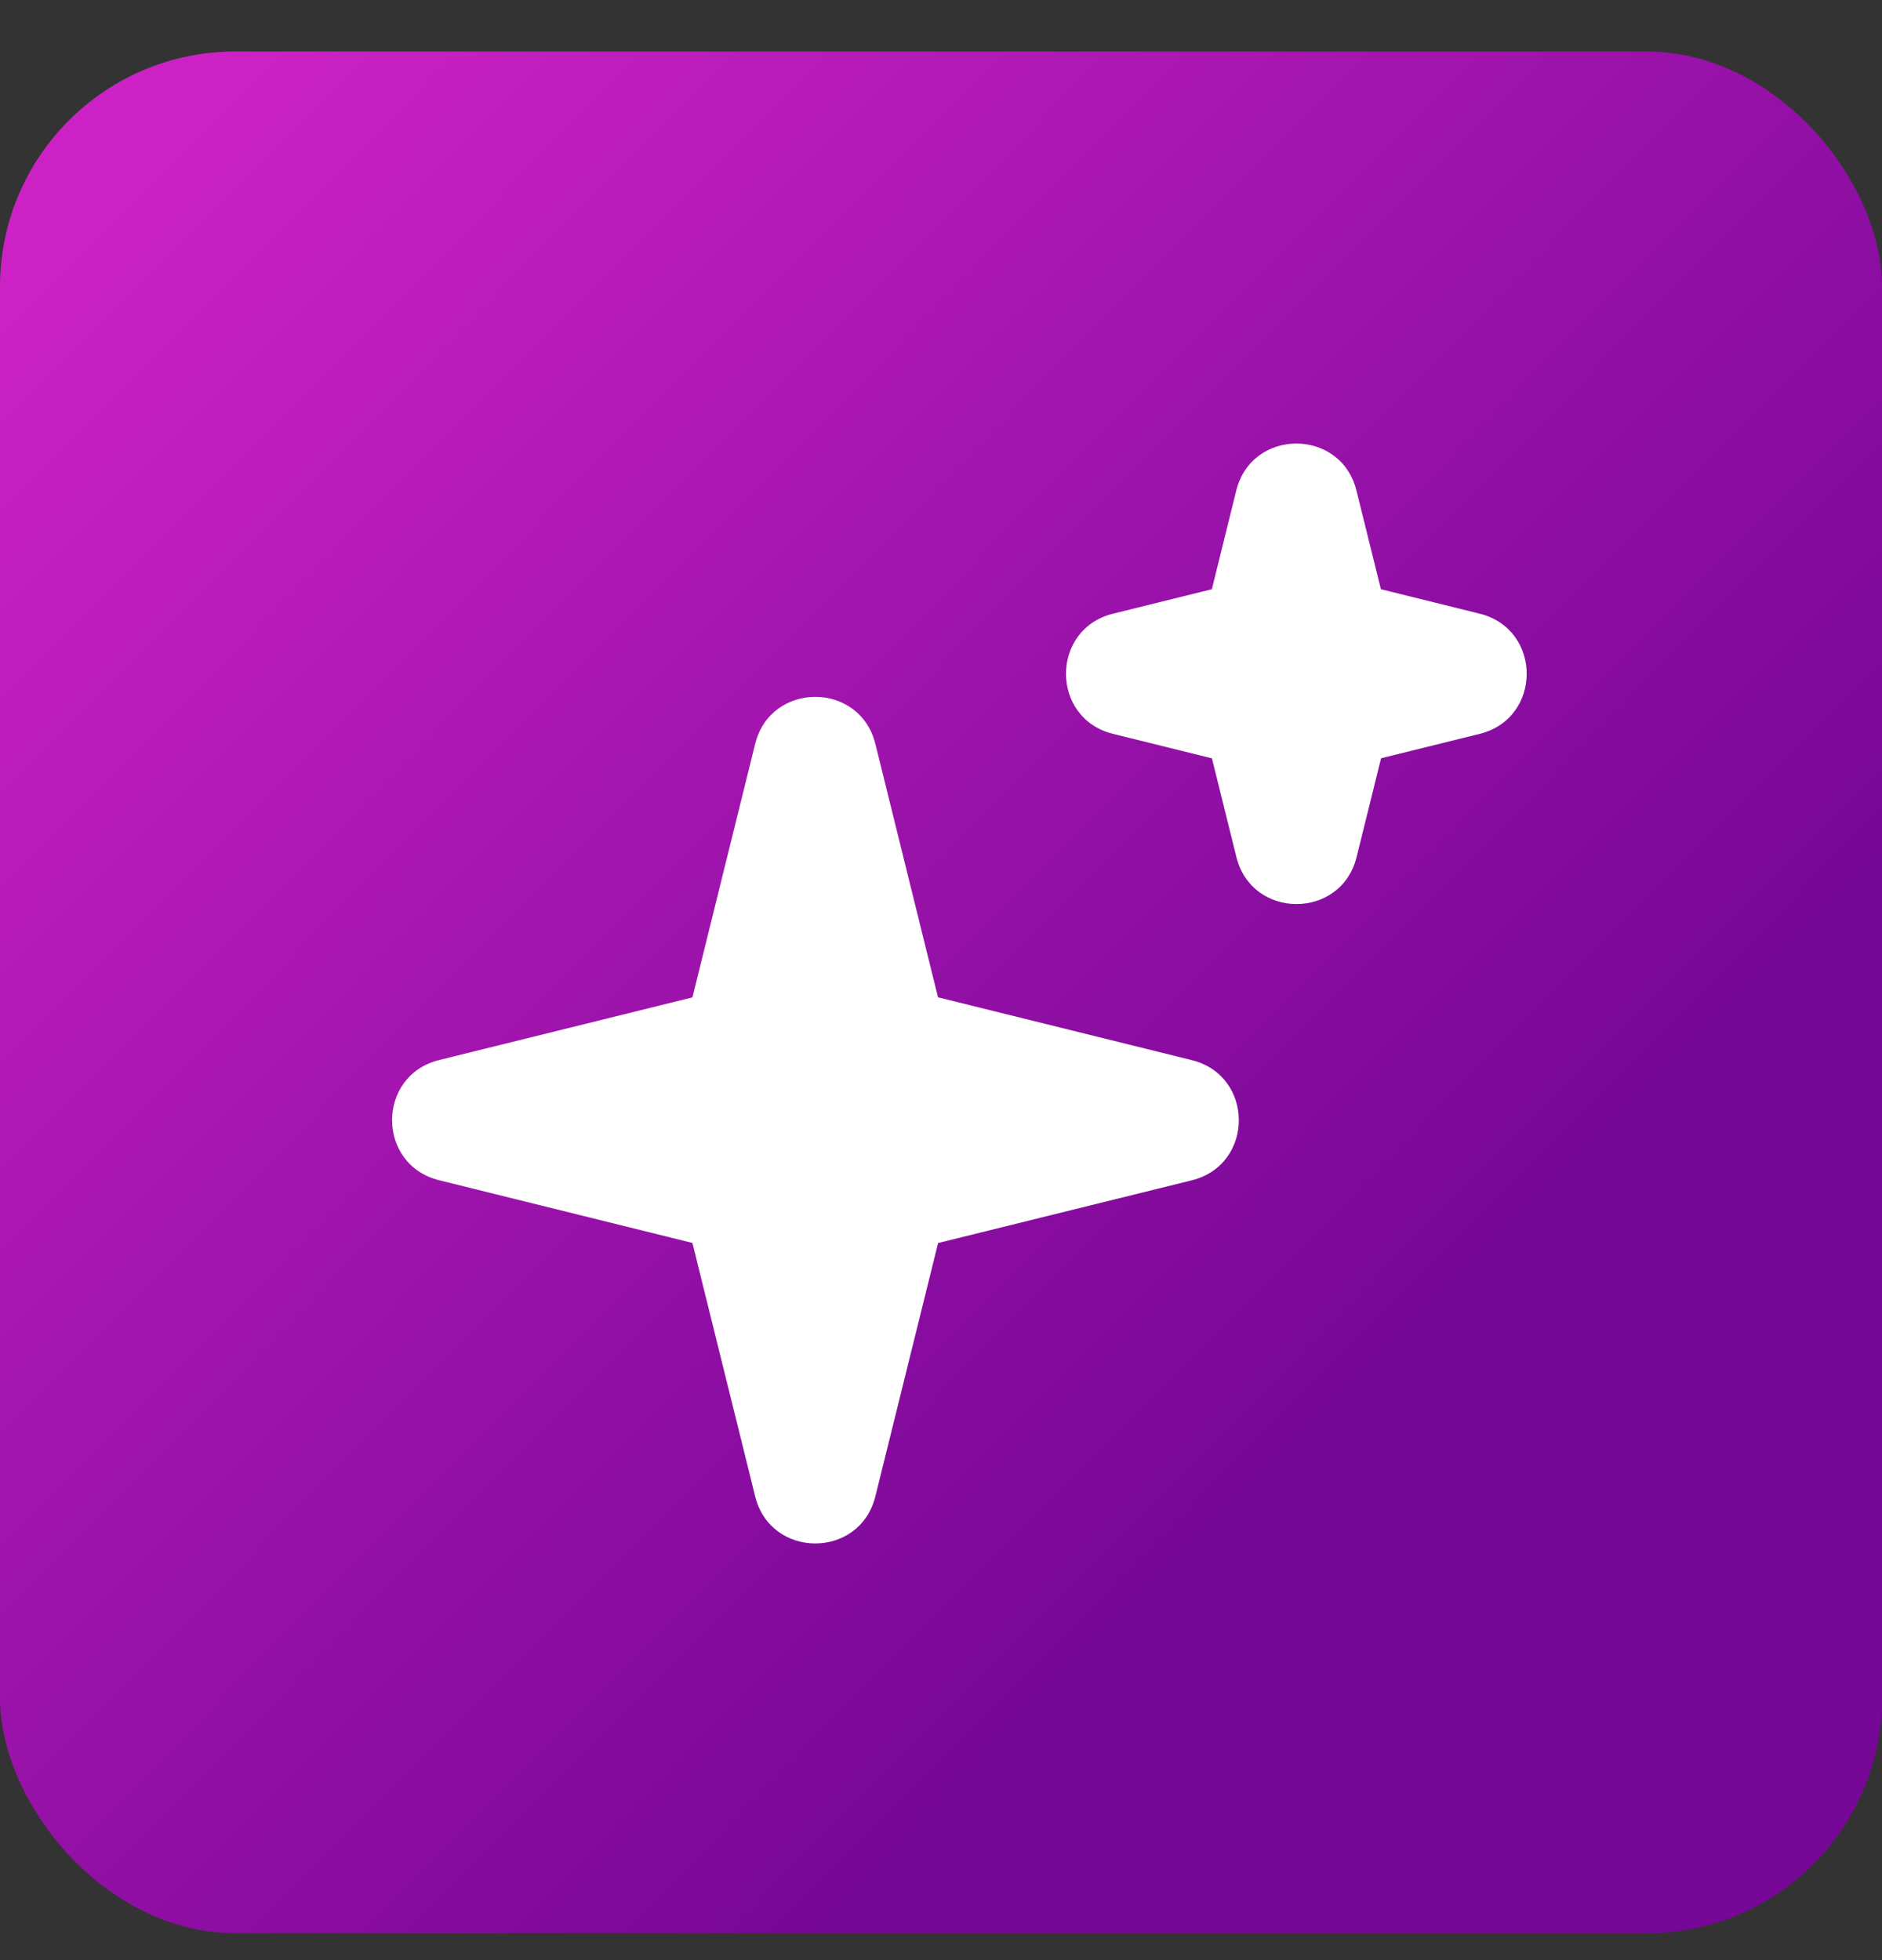 <svg width="24" height="25" viewBox="0 0 24 25" fill="none" xmlns="http://www.w3.org/2000/svg">
  <rect x="0" y="0" width="24" height="25" fill="#333333" stroke="none"/>
  <rect y="0.657" width="24" height="24" rx="3" fill="url(#paint0_linear_1937_16993)" />
  <path fill-rule="evenodd" clip-rule="evenodd"
    d="M11.163 9.488C10.965 8.688 9.828 8.688 9.63 9.488L8.83 12.721L5.6 13.52C4.8 13.718 4.8 14.855 5.6 15.053L8.83 15.853L9.63 19.085C9.828 19.886 10.965 19.886 11.163 19.085L11.963 15.854L15.198 15.054C15.998 14.856 15.998 13.719 15.198 13.521L11.962 12.72L11.163 9.488Z"
    fill="white" />
  <path fill-rule="evenodd" clip-rule="evenodd"
    d="M17.298 6.257C17.1 5.457 15.963 5.457 15.765 6.257L15.454 7.515L14.194 7.827C13.394 8.025 13.394 9.162 14.194 9.36L15.455 9.672L15.767 10.931C15.965 11.731 17.102 11.731 17.3 10.931L17.612 9.671L18.869 9.36C19.669 9.162 19.669 8.025 18.869 7.827L17.61 7.515L17.298 6.257Z"
    fill="white" />
  <defs>
    <linearGradient id="paint0_linear_1937_16993" x1="1.25" y1="2.483" x2="16.91" y2="17.991"
      gradientUnits="userSpaceOnUse">
      <stop stop-color="#CC22C5" />
      <stop offset="1" stop-color="#770796" />
    </linearGradient>
  </defs>
</svg>